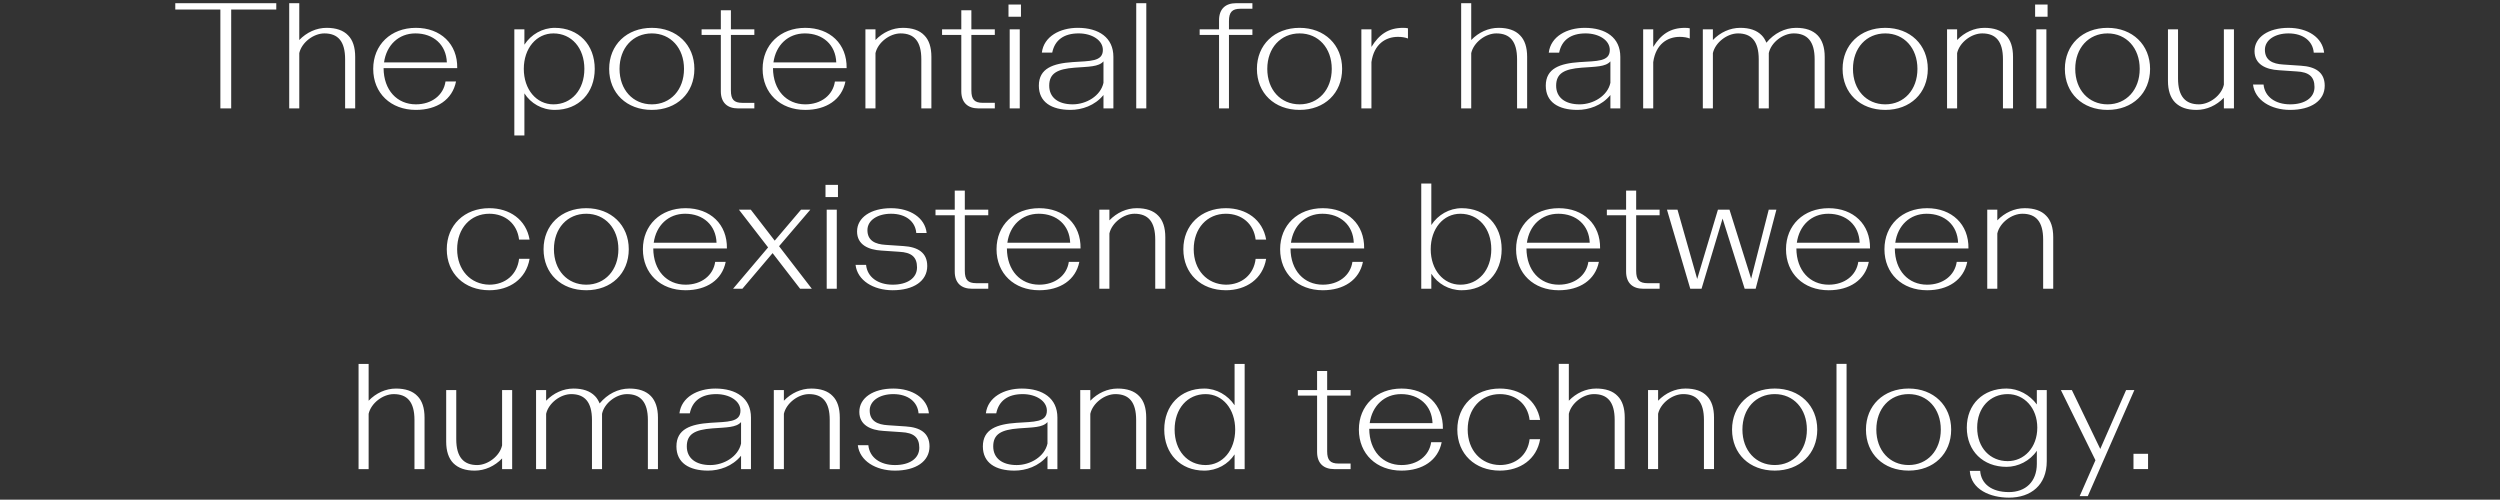 <?xml version="1.0" encoding="UTF-8"?>
<svg id="Layer_1" data-name="Layer 1" xmlns="http://www.w3.org/2000/svg" width="1441.33" height="288.078" viewBox="0 0 1441.33 288.078">
  <rect x="0" y="0" width="1441.33" height="288.078" fill="#333333" stroke="none"/>
  <defs>
    <style>
      .cls-1 {
        fill: #fff;
      }
    </style>
  </defs>
  <path class="cls-1" d="m1230.017,270.449h8.405v-8.838h-8.405v8.838Zm-21.923-5.112l-9.098,20.709h4.679l26.861-61.173h-4.766l-14.903,33.965-16.376-33.965h-6.325l19.928,40.464Zm-68.191-18.802c0-11.611,7.539-19.323,17.59-19.323,9.531,0,17.069,7.972,17.069,19.323,0,11.437-7.538,19.322-17.069,19.322-10.051,0-17.59-7.625-17.59-19.322m18.283,40.377c12.737,0,21.835-7.278,21.835-20.968v-41.071h-5.719v8.318c-4.072-5.545-10.657-9.185-17.503-9.185-13.43,0-22.874,9.012-22.874,22.529s9.444,22.615,22.874,22.615c6.672,0,13.517-3.379,17.503-9.271v7.538c0,10.311-6.498,16.289-16.116,16.289-10.051,0-16.03-4.852-16.55-12.217h-5.978c.693,10.831,11.957,15.423,22.528,15.423m-76.422-39.251c0-12.044,7.711-20.449,18.629-20.449,10.831,0,18.542,8.405,18.542,20.449s-7.711,20.449-18.542,20.449c-10.918,0-18.629-8.405-18.629-20.449m18.629,23.655c14.383,0,24.521-9.618,24.521-23.655,0-13.863-10.138-23.655-24.521-23.655-14.47,0-24.608,9.792-24.608,23.655,0,14.037,10.138,23.655,24.608,23.655m-41.591-.867h5.805v-60.653h-5.805v60.653Zm-54.241-22.788c0-12.044,7.712-20.449,18.629-20.449,10.831,0,18.542,8.405,18.542,20.449s-7.711,20.449-18.542,20.449c-10.917,0-18.629-8.405-18.629-20.449m18.629,23.655c14.383,0,24.521-9.618,24.521-23.655,0-13.863-10.138-23.655-24.521-23.655-14.47,0-24.608,9.792-24.608,23.655,0,14.037,10.138,23.655,24.608,23.655m-73.043-46.443v45.576h5.806v-31.885c1.386-6.153,8.231-11.352,14.47-11.352,7.798,0,11.957,4.506,11.957,14.904v28.333h5.805v-29.719c0-5.546-1.386-9.705-4.072-12.391-2.773-2.946-7.019-4.333-12.391-4.333-5.892,0-11.524,2.6-15.769,7.019v-6.152h-5.806Zm-45.662,6.152v-21.229h-5.805v60.653h5.805v-31.885c1.386-6.153,8.231-11.352,14.47-11.352,7.798,0,11.957,4.506,11.957,14.904v28.333h5.806v-29.719c0-5.546-1.387-9.705-4.073-12.391-2.773-2.946-7.018-4.333-12.39-4.333-5.892,0-11.524,2.6-15.77,7.019m-39.771,40.291c11.611,0,21.229-6.412,23.221-18.109h-6.065c-1.04,9.098-7.971,14.903-17.156,14.903-10.831-.173-18.542-8.491-18.542-20.449,0-12.044,7.711-20.449,18.542-20.449,9.271,0,16.116,5.893,17.156,14.904h6.065c-1.992-11.611-11.61-18.11-23.221-18.11-14.383,0-24.521,9.792-24.521,23.655,0,14.037,10.138,23.655,24.521,23.655m-38.816-27.38h-36.219c1.387-9.965,8.405-16.724,18.11-16.724,10.397,0,17.762,6.586,18.109,16.724m-17.849,27.38c12.043,0,21.055-5.892,23.134-16.376h-6.065c-1.126,7.884-7.971,13.17-17.069,13.17-10.831,0-18.543-8.145-18.629-20.882h42.456c.26-13.95-9.617-23.222-23.827-23.222-14.47,0-24.608,9.792-24.608,23.655,0,14.037,10.138,23.655,24.608,23.655m-38.819-.867h9.444v-3.206h-6.931c-4.853,0-6.586-1.992-6.586-7.105v-32.059h13.517v-3.206h-13.517v-11.004h-5.805v11.004h-11.091v3.206h11.091v32.493c0,6.671,3.899,9.877,9.878,9.877m-92.018-22.788c0-12.044,7.365-20.449,17.849-20.449,9.878,0,17.07,8.579,17.07,20.449s-7.192,20.449-17.07,20.449c-10.484,0-17.849-8.405-17.849-20.449m17.07-23.655c-13.777,0-23.049,9.792-23.049,23.655s9.272,23.655,23.049,23.655c7.365,0,13.863-3.726,17.502-9.358v8.491h5.805v-60.653h-5.805v23.829c-3.899-5.806-10.397-9.619-17.502-9.619m-71.484.867v45.576h5.806v-31.885c1.386-6.153,8.231-11.352,14.47-11.352,7.798,0,11.957,4.506,11.957,14.904v28.333h5.805v-29.719c0-5.546-1.386-9.705-4.072-12.391-2.773-2.946-7.018-4.333-12.391-4.333-5.892,0-11.524,2.6-15.769,7.019v-6.152h-5.806Zm-50.168,32.493c0-7.105,4.592-9.618,14.73-10.398,7.972-.607,13.777-.433,16.55-3.639v12.39c-1.647,7.538-9.878,12.391-17.763,12.391-8.405,0-13.517-3.986-13.517-10.744m12.217,13.95c6.586,0,14.037-2.426,19.063-8.578v7.711h5.718v-29.719c0-11.091-8.404-16.724-20.535-16.724-10.224,0-19.582,4.939-20.708,14.297h5.978c1.473-7.278,6.759-11.091,15.25-11.091,7.625,0,13.95,3.9,13.95,9.532,0,6.845-7.452,6.325-17.416,7.018-11.264.78-19.495,3.553-19.495,13.604,0,9.444,7.278,13.95,18.195,13.95m-68.883,0c12.044,0,19.928-5.286,19.928-13.95,0-7.799-5.458-11.005-13.69-11.524l-10.311-.693c-5.978-.347-10.484-2.427-10.484-8.492,0-5.718,5.892-9.445,13.604-9.445,8.578,0,14.036,4.506,14.556,11.091h5.979c-.953-8.751-9.445-14.297-20.535-14.297-11.611,0-19.583,5.373-19.583,13.431,0,7.625,6.499,10.571,14.037,11.004l10.224.693c7.019.347,10.311,2.946,10.311,9.012,0,6.151-5.545,9.964-14.036,9.964s-14.644-4.333-15.337-11.438h-6.065c1.04,9.012,10.311,14.644,21.402,14.644m-69.837-46.443v45.576h5.805v-31.885c1.386-6.153,8.232-11.352,14.47-11.352,7.798,0,11.957,4.506,11.957,14.904v28.333h5.806v-29.719c0-5.546-1.387-9.705-4.073-12.391-2.772-2.946-7.018-4.333-12.39-4.333-5.892,0-11.524,2.6-15.77,7.019v-6.152h-5.805Zm-50.168,32.493c0-7.105,4.592-9.618,14.73-10.398,7.971-.607,13.776-.433,16.549-3.639v12.39c-1.646,7.538-9.878,12.391-17.762,12.391-8.405,0-13.517-3.986-13.517-10.744m12.217,13.95c6.585,0,14.037-2.426,19.062-8.578v7.711h5.719v-29.719c0-11.091-8.405-16.724-20.535-16.724-10.225,0-19.583,4.939-20.709,14.297h5.979c1.473-7.278,6.758-11.091,15.249-11.091,7.625,0,13.951,3.9,13.951,9.532,0,6.845-7.452,6.325-17.416,7.018-11.265.78-19.496,3.553-19.496,13.604,0,9.444,7.278,13.95,18.196,13.95m-99.124-46.443v45.576h5.805v-31.885c1.386-6.153,8.231-11.352,14.47-11.352,7.711,0,11.957,4.506,11.957,14.904v28.333h5.805v-31.885c1.3-6.153,8.145-11.352,14.384-11.352,7.798,0,12.044,4.593,12.044,14.904v28.333h5.805v-29.719c0-5.546-1.473-9.705-4.072-12.391-2.86-2.946-7.019-4.333-12.391-4.333-6.585,0-12.737,3.206-17.156,8.579-.693-1.646-1.56-3.12-2.686-4.246-2.859-2.946-7.018-4.333-12.39-4.333-5.892,0-11.524,2.6-15.77,7.019v-6.152h-5.805Zm-35.352,46.443c5.892,0,11.524-2.6,15.77-7.019v6.152h5.805v-45.576h-5.805v31.886c-1.3,6.152-8.232,11.351-14.384,11.351-7.798,0-12.044-4.592-12.044-14.903v-28.334h-5.805v29.72c0,5.459,1.386,9.618,4.072,12.39,2.946,2.946,7.019,4.333,12.391,4.333m-61.173-40.291v-21.229h-5.805v60.653h5.805v-31.885c1.386-6.153,8.231-11.352,14.47-11.352,7.798,0,11.957,4.506,11.957,14.904v28.333h5.806v-29.719c0-5.546-1.387-9.705-4.073-12.391-2.772-2.946-7.018-4.333-12.39-4.333-5.892,0-11.524,2.6-15.77,7.019"/>
  <path class="cls-1" d="m1145.708,120.897v45.576h5.805v-31.886c1.387-6.152,8.232-11.351,14.47-11.351,7.799,0,11.958,4.506,11.958,14.903v28.334h5.805v-29.72c0-5.545-1.386-9.705-4.073-12.391-2.772-2.945-7.018-4.332-12.39-4.332-5.892,0-11.524,2.6-15.77,7.018v-6.151h-5.805Zm-16.81,19.062h-36.218c1.386-9.965,8.405-16.723,18.109-16.723,10.398,0,17.763,6.585,18.109,16.723m-17.849,27.38c12.044,0,21.055-5.892,23.135-16.376h-6.066c-1.126,7.885-7.971,13.17-17.069,13.17-10.831,0-18.542-8.145-18.629-20.881h42.457c.26-13.951-9.618-23.222-23.828-23.222-14.47,0-24.608,9.791-24.608,23.655,0,14.036,10.138,23.654,24.608,23.654m-38.903-27.38h-36.218c1.386-9.965,8.404-16.723,18.109-16.723,10.397,0,17.762,6.585,18.109,16.723m-17.849,27.38c12.044,0,21.055-5.892,23.134-16.376h-6.065c-1.126,7.885-7.971,13.17-17.069,13.17-10.831,0-18.543-8.145-18.629-20.881h42.457c.26-13.951-9.618-23.222-23.828-23.222-14.47,0-24.608,9.791-24.608,23.655,0,14.036,10.138,23.654,24.608,23.654m-87.166-46.442h-6.066l13.431,45.576h6.498l12.131-40.464,12.737,40.464h6.325l11.957-45.576h-4.419l-10.137,39.771-12.478-39.771h-6.671l-11.958,39.944-11.35-39.944Zm-19.756,45.576h9.445v-3.206h-6.932c-4.852,0-6.585-1.993-6.585-7.105v-32.059h13.517v-3.206h-13.517v-11.005h-5.805v11.005h-11.091v3.206h11.091v32.492c0,6.672,3.899,9.878,9.877,9.878m-30.846-26.514h-36.218c1.386-9.965,8.405-16.723,18.109-16.723,10.398,0,17.763,6.585,18.109,16.723m-17.849,27.38c12.044,0,21.055-5.892,23.135-16.376h-6.066c-1.126,7.885-7.971,13.17-17.069,13.17-10.831,0-18.542-8.145-18.629-20.881h42.457c.26-13.951-9.618-23.222-23.828-23.222-14.47,0-24.608,9.791-24.608,23.655,0,14.036,10.138,23.654,24.608,23.654m-73.822-23.654c0-11.871,7.279-20.449,17.07-20.449,10.484,0,17.849,8.405,17.849,20.449s-7.365,20.448-17.849,20.448c-9.791,0-17.07-8.578-17.07-20.448m17.849-23.655c-7.105,0-13.69,3.812-17.502,9.705v-23.915h-5.806v60.653h5.806v-8.665c3.639,5.719,10.051,9.531,17.502,9.531,13.864,0,23.049-9.79,23.049-23.654s-9.185-23.655-23.049-23.655m-62.211,19.929h-36.219c1.387-9.965,8.405-16.723,18.11-16.723,10.397,0,17.762,6.585,18.109,16.723m-17.849,27.38c12.044,0,21.055-5.892,23.134-16.376h-6.065c-1.126,7.885-7.971,13.17-17.069,13.17-10.831,0-18.543-8.145-18.629-20.881h42.456c.26-13.951-9.617-23.222-23.827-23.222-14.47,0-24.608,9.791-24.608,23.655,0,14.036,10.138,23.654,24.608,23.654m-55.887,0c11.61,0,21.228-6.412,23.221-18.109h-6.065c-1.04,9.098-7.972,14.903-17.156,14.903-10.831-.173-18.543-8.491-18.543-20.448,0-12.044,7.712-20.449,18.543-20.449,9.271,0,16.116,5.892,17.156,14.903h6.065c-1.993-11.611-11.611-18.109-23.221-18.109-14.384,0-24.521,9.791-24.521,23.655,0,14.036,10.137,23.654,24.521,23.654m-72.956-46.442v45.576h5.805v-31.886c1.386-6.152,8.231-11.351,14.47-11.351,7.798,0,11.957,4.506,11.957,14.903v28.334h5.806v-29.72c0-5.545-1.387-9.705-4.073-12.391-2.773-2.945-7.018-4.332-12.39-4.332-5.892,0-11.524,2.6-15.77,7.018v-6.151h-5.805Zm-16.81,19.062h-36.218c1.386-9.965,8.404-16.723,18.109-16.723,10.397,0,17.762,6.585,18.109,16.723m-17.849,27.38c12.044,0,21.055-5.892,23.134-16.376h-6.065c-1.126,7.885-7.971,13.17-17.069,13.17-10.831,0-18.543-8.145-18.629-20.881h42.457c.26-13.951-9.618-23.222-23.828-23.222-14.47,0-24.608,9.791-24.608,23.655,0,14.036,10.138,23.654,24.608,23.654m-38.819-.866h9.444v-3.206h-6.931c-4.853,0-6.586-1.993-6.586-7.105v-32.059h13.517v-3.206h-13.517v-11.005h-5.805v11.005h-11.091v3.206h11.091v32.492c0,6.672,3.899,9.878,9.878,9.878m-45.664.866c12.044,0,19.929-5.285,19.929-13.95,0-7.798-5.459-11.004-13.69-11.524l-10.311-.693c-5.979-.347-10.484-2.426-10.484-8.492,0-5.718,5.892-9.444,13.603-9.444,8.578,0,14.037,4.506,14.557,11.091h5.979c-.953-8.752-9.445-14.297-20.536-14.297-11.61,0-19.582,5.372-19.582,13.43,0,7.625,6.499,10.571,14.037,11.004l10.224.694c7.019.346,10.311,2.946,10.311,9.011,0,6.152-5.545,9.964-14.037,9.964s-14.643-4.332-15.336-11.437h-6.065c1.039,9.011,10.311,14.643,21.401,14.643m-38.729-53.721h7.192v-7.019h-7.192v7.019Zm.693,52.855h5.805v-45.576h-5.805v45.576Zm-15.336,0h6.759l-18.889-24.521,18.022-21.055h-5.372l-15.163,17.849-13.777-17.849h-6.845l16.81,21.748-20.189,23.828h5.372l17.416-20.535,15.856,20.535Zm-48.176-26.514h-36.218c1.386-9.965,8.405-16.723,18.109-16.723,10.398,0,17.763,6.585,18.109,16.723m-17.849,27.38c12.044,0,21.055-5.892,23.135-16.376h-6.066c-1.126,7.885-7.971,13.17-17.069,13.17-10.831,0-18.542-8.145-18.629-20.881h42.457c.26-13.951-9.618-23.222-23.828-23.222-14.47,0-24.608,9.791-24.608,23.655,0,14.036,10.138,23.654,24.608,23.654m-75.902-23.654c0-12.044,7.711-20.449,18.629-20.449,10.831,0,18.542,8.405,18.542,20.449s-7.711,20.448-18.542,20.448c-10.918,0-18.629-8.404-18.629-20.448m18.629,23.654c14.383,0,24.521-9.618,24.521-23.654,0-13.864-10.138-23.655-24.521-23.655-14.47,0-24.608,9.791-24.608,23.655,0,14.036,10.138,23.654,24.608,23.654m-55.887,0c11.611,0,21.228-6.412,23.221-18.109h-6.065c-1.04,9.098-7.971,14.903-17.156,14.903-10.831-.173-18.542-8.491-18.542-20.448,0-12.044,7.711-20.449,18.542-20.449,9.271,0,16.116,5.892,17.156,14.903h6.065c-1.993-11.611-11.61-18.109-23.221-18.109-14.383,0-24.521,9.791-24.521,23.655,0,14.036,10.138,23.654,24.521,23.654"/>
  <path class="cls-1" d="m1320.343,63.363c12.044,0,19.929-5.285,19.929-13.95,0-7.798-5.458-11.004-13.69-11.524l-10.311-.693c-5.979-.347-10.484-2.426-10.484-8.492,0-5.719,5.892-9.444,13.603-9.444,8.578,0,14.037,4.506,14.557,11.091h5.979c-.953-8.752-9.445-14.297-20.536-14.297-11.61,0-19.582,5.372-19.582,13.43,0,7.625,6.499,10.571,14.037,11.004l10.224.693c7.019.347,10.311,2.947,10.311,9.012,0,6.152-5.545,9.964-14.037,9.964s-14.643-4.332-15.336-11.437h-6.065c1.04,9.011,10.311,14.643,21.401,14.643m-53.98,0c5.892,0,11.525-2.599,15.77-7.018v6.152h5.806V16.922h-5.806v31.885c-1.299,6.152-8.231,11.351-14.383,11.351-7.798,0-12.044-4.592-12.044-14.903v-28.333h-5.806v29.719c0,5.459,1.387,9.618,4.073,12.391,2.946,2.946,7.018,4.332,12.39,4.332m-69.923-23.654c0-12.044,7.711-20.449,18.629-20.449,10.831,0,18.542,8.405,18.542,20.449s-7.711,20.448-18.542,20.448c-10.918,0-18.629-8.404-18.629-20.448m18.629,23.654c14.383,0,24.521-9.618,24.521-23.654,0-13.864-10.138-23.655-24.521-23.655-14.47,0-24.608,9.791-24.608,23.655,0,14.036,10.138,23.654,24.608,23.654m-41.763-53.721h7.192V2.623h-7.192v7.019Zm.694,52.855h5.805V16.922h-5.805v45.576Zm-51.467-45.576v45.576h5.805v-31.887c1.387-6.151,8.232-11.35,14.47-11.35,7.798,0,11.957,4.506,11.957,14.903v28.334h5.806v-29.72c0-5.545-1.387-9.705-4.073-12.391-2.772-2.946-7.018-4.332-12.39-4.332-5.892,0-11.524,2.599-15.77,7.018v-6.151h-5.805Zm-54.241,22.788c0-12.044,7.711-20.449,18.629-20.449,10.83,0,18.542,8.405,18.542,20.449s-7.712,20.448-18.542,20.448c-10.918,0-18.629-8.404-18.629-20.448m18.629,23.654c14.383,0,24.521-9.618,24.521-23.654,0-13.864-10.138-23.655-24.521-23.655-14.47,0-24.608,9.791-24.608,23.655,0,14.036,10.138,23.654,24.608,23.654m-105.189-46.442v45.576h5.805v-31.887c1.386-6.151,8.232-11.35,14.47-11.35,7.712,0,11.957,4.506,11.957,14.903v28.334h5.806v-31.887c1.299-6.151,8.144-11.35,14.383-11.35,7.798,0,12.044,4.592,12.044,14.903v28.334h5.805v-29.72c0-5.545-1.473-9.705-4.072-12.391-2.859-2.946-7.018-4.332-12.391-4.332-6.585,0-12.737,3.206-17.156,8.578-.693-1.647-1.559-3.119-2.686-4.246-2.859-2.946-7.018-4.332-12.39-4.332-5.892,0-11.524,2.599-15.77,7.018v-6.151h-5.805Zm-34.398,0v45.576h5.805v-26.688c1.473-10.484,8.318-14.556,15.25-14.556,2.34,0,4.333.346,5.806.953v-5.892c-.694-.173-1.647-.26-2.773-.26-8.491,0-13.864,3.812-18.283,11.004v-10.137h-5.805Zm-50.168,32.492c0-7.105,4.592-9.618,14.73-10.398,7.971-.606,13.777-.433,16.549-3.639v12.391c-1.646,7.538-9.877,12.39-17.762,12.39-8.405,0-13.517-3.986-13.517-10.744m12.217,13.95c6.585,0,14.037-2.426,19.062-8.578v7.712h5.719v-29.72c0-11.091-8.405-16.723-20.535-16.723-10.224,0-19.582,4.939-20.709,14.297h5.979c1.473-7.279,6.758-11.091,15.25-11.091,7.625,0,13.95,3.899,13.95,9.531,0,6.845-7.452,6.325-17.416,7.018-11.264.78-19.496,3.553-19.496,13.604,0,9.445,7.279,13.95,18.196,13.95m-61.173-40.291V1.844h-5.805v60.653h5.805v-31.887c1.387-6.151,8.232-11.35,14.47-11.35,7.798,0,11.958,4.506,11.958,14.903v28.334h5.805v-29.72c0-5.545-1.386-9.705-4.073-12.391-2.772-2.946-7.018-4.332-12.39-4.332-5.892,0-11.524,2.599-15.77,7.018m-63.337-6.151v45.576h5.805v-26.688c1.473-10.484,8.318-14.556,15.25-14.556,2.339,0,4.332.346,5.805.953v-5.892c-.693-.173-1.646-.26-2.773-.26-8.491,0-13.863,3.812-18.282,11.004v-10.137h-5.805Zm-54.242,22.788c0-12.044,7.712-20.449,18.63-20.449,10.83,0,18.542,8.405,18.542,20.449s-7.712,20.448-18.542,20.448c-10.918,0-18.63-8.404-18.63-20.448m18.63,23.654c14.383,0,24.521-9.618,24.521-23.654,0-13.864-10.138-23.655-24.521-23.655-14.471,0-24.608,9.791-24.608,23.655,0,14.036,10.137,23.654,24.608,23.654m-46.443-.866h5.718V20.127h13.517v-3.206h-13.517v-4.766c0-5.112,1.82-7.105,6.585-7.105h6.932V1.844h-9.444c-5.979,0-9.791,3.206-9.791,9.878v5.199h-11.178v3.206h11.178v42.37Zm-47.742,0h5.805V1.844h-5.805v60.653Zm-50.169-13.084c0-7.105,4.593-9.618,14.73-10.398,7.972-.606,13.777-.433,16.55-3.639v12.391c-1.646,7.538-9.878,12.39-17.763,12.39-8.404,0-13.517-3.986-13.517-10.744m12.218,13.95c6.585,0,14.037-2.426,19.062-8.578v7.712h5.719v-29.72c0-11.091-8.405-16.723-20.536-16.723-10.224,0-19.582,4.939-20.708,14.297h5.978c1.473-7.279,6.759-11.091,15.25-11.091,7.625,0,13.95,3.899,13.95,9.531,0,6.845-7.451,6.325-17.416,7.018-11.264.78-19.495,3.553-19.495,13.604,0,9.445,7.278,13.95,18.196,13.95m-35.698-53.721h7.192V2.623h-7.192v7.019Zm.693,52.855h5.805V16.922h-5.805v45.576Zm-18.022,0h9.445v-3.206h-6.932c-4.852,0-6.585-1.993-6.585-7.105V20.127h13.517v-3.206h-13.517V5.916h-5.805v11.005h-11.091v3.206h11.091v32.492c0,6.672,3.899,9.878,9.877,9.878m-65.159-45.576v45.576h5.806v-31.887c1.386-6.151,8.231-11.35,14.47-11.35,7.798,0,11.957,4.506,11.957,14.903v28.334h5.805v-29.72c0-5.545-1.386-9.705-4.072-12.391-2.773-2.946-7.018-4.332-12.391-4.332-5.892,0-11.524,2.599-15.769,7.018v-6.151h-5.806Zm-16.809,19.061h-36.219c1.387-9.965,8.405-16.723,18.11-16.723,10.397,0,17.762,6.585,18.109,16.723m-17.85,27.38c12.044,0,21.056-5.892,23.135-16.376h-6.065c-1.127,7.885-7.972,13.17-17.07,13.17-10.83,0-18.542-8.145-18.629-20.882h42.457c.26-13.95-9.617-23.221-23.828-23.221-14.47,0-24.607,9.791-24.607,23.655,0,14.036,10.137,23.654,24.607,23.654m-38.818-.866h9.444v-3.206h-6.932c-4.852,0-6.585-1.993-6.585-7.105V20.127h13.517v-3.206h-13.517V5.916h-5.805v11.005h-11.091v3.206h11.091v32.492c0,6.672,3.899,9.878,9.878,9.878m-68.278-22.788c0-12.044,7.712-20.449,18.629-20.449,10.831,0,18.542,8.405,18.542,20.449s-7.711,20.448-18.542,20.448c-10.917,0-18.629-8.404-18.629-20.448m18.629,23.654c14.383,0,24.521-9.618,24.521-23.654,0-13.864-10.138-23.655-24.521-23.655-14.47,0-24.608,9.791-24.608,23.655,0,14.036,10.138,23.654,24.608,23.654m-73.822-23.654c0-11.871,7.279-20.449,17.07-20.449,10.484,0,17.849,8.405,17.849,20.449s-7.365,20.448-17.849,20.448c-9.791,0-17.07-8.578-17.07-20.448m17.85-23.655c-7.106,0-13.691,3.812-17.503,9.704v-8.837h-5.805v61.172h5.805v-24.261c3.639,5.718,10.051,9.531,17.503,9.531,13.863,0,23.048-9.791,23.048-23.654s-9.185-23.655-23.048-23.655m-62.212,19.929h-36.219c1.387-9.965,8.405-16.723,18.11-16.723,10.397,0,17.762,6.585,18.109,16.723m-17.849,27.38c12.044,0,21.055-5.892,23.134-16.376h-6.065c-1.126,7.885-7.971,13.17-17.069,13.17-10.831,0-18.543-8.145-18.629-20.882h42.456c.26-13.95-9.617-23.221-23.827-23.221-14.47,0-24.608,9.791-24.608,23.655,0,14.036,10.138,23.654,24.608,23.654m-67.238-40.291V1.844h-5.805v60.653h5.805v-31.887c1.387-6.151,8.232-11.35,14.47-11.35,7.798,0,11.957,4.506,11.957,14.903v28.334h5.806v-29.72c0-5.545-1.387-9.705-4.073-12.391-2.772-2.946-7.018-4.332-12.39-4.332-5.892,0-11.524,2.599-15.77,7.018m-13.257-17.589V1.844h-58.227v3.639h25.994v57.014h6.239V5.483h25.994Z"/>
</svg>